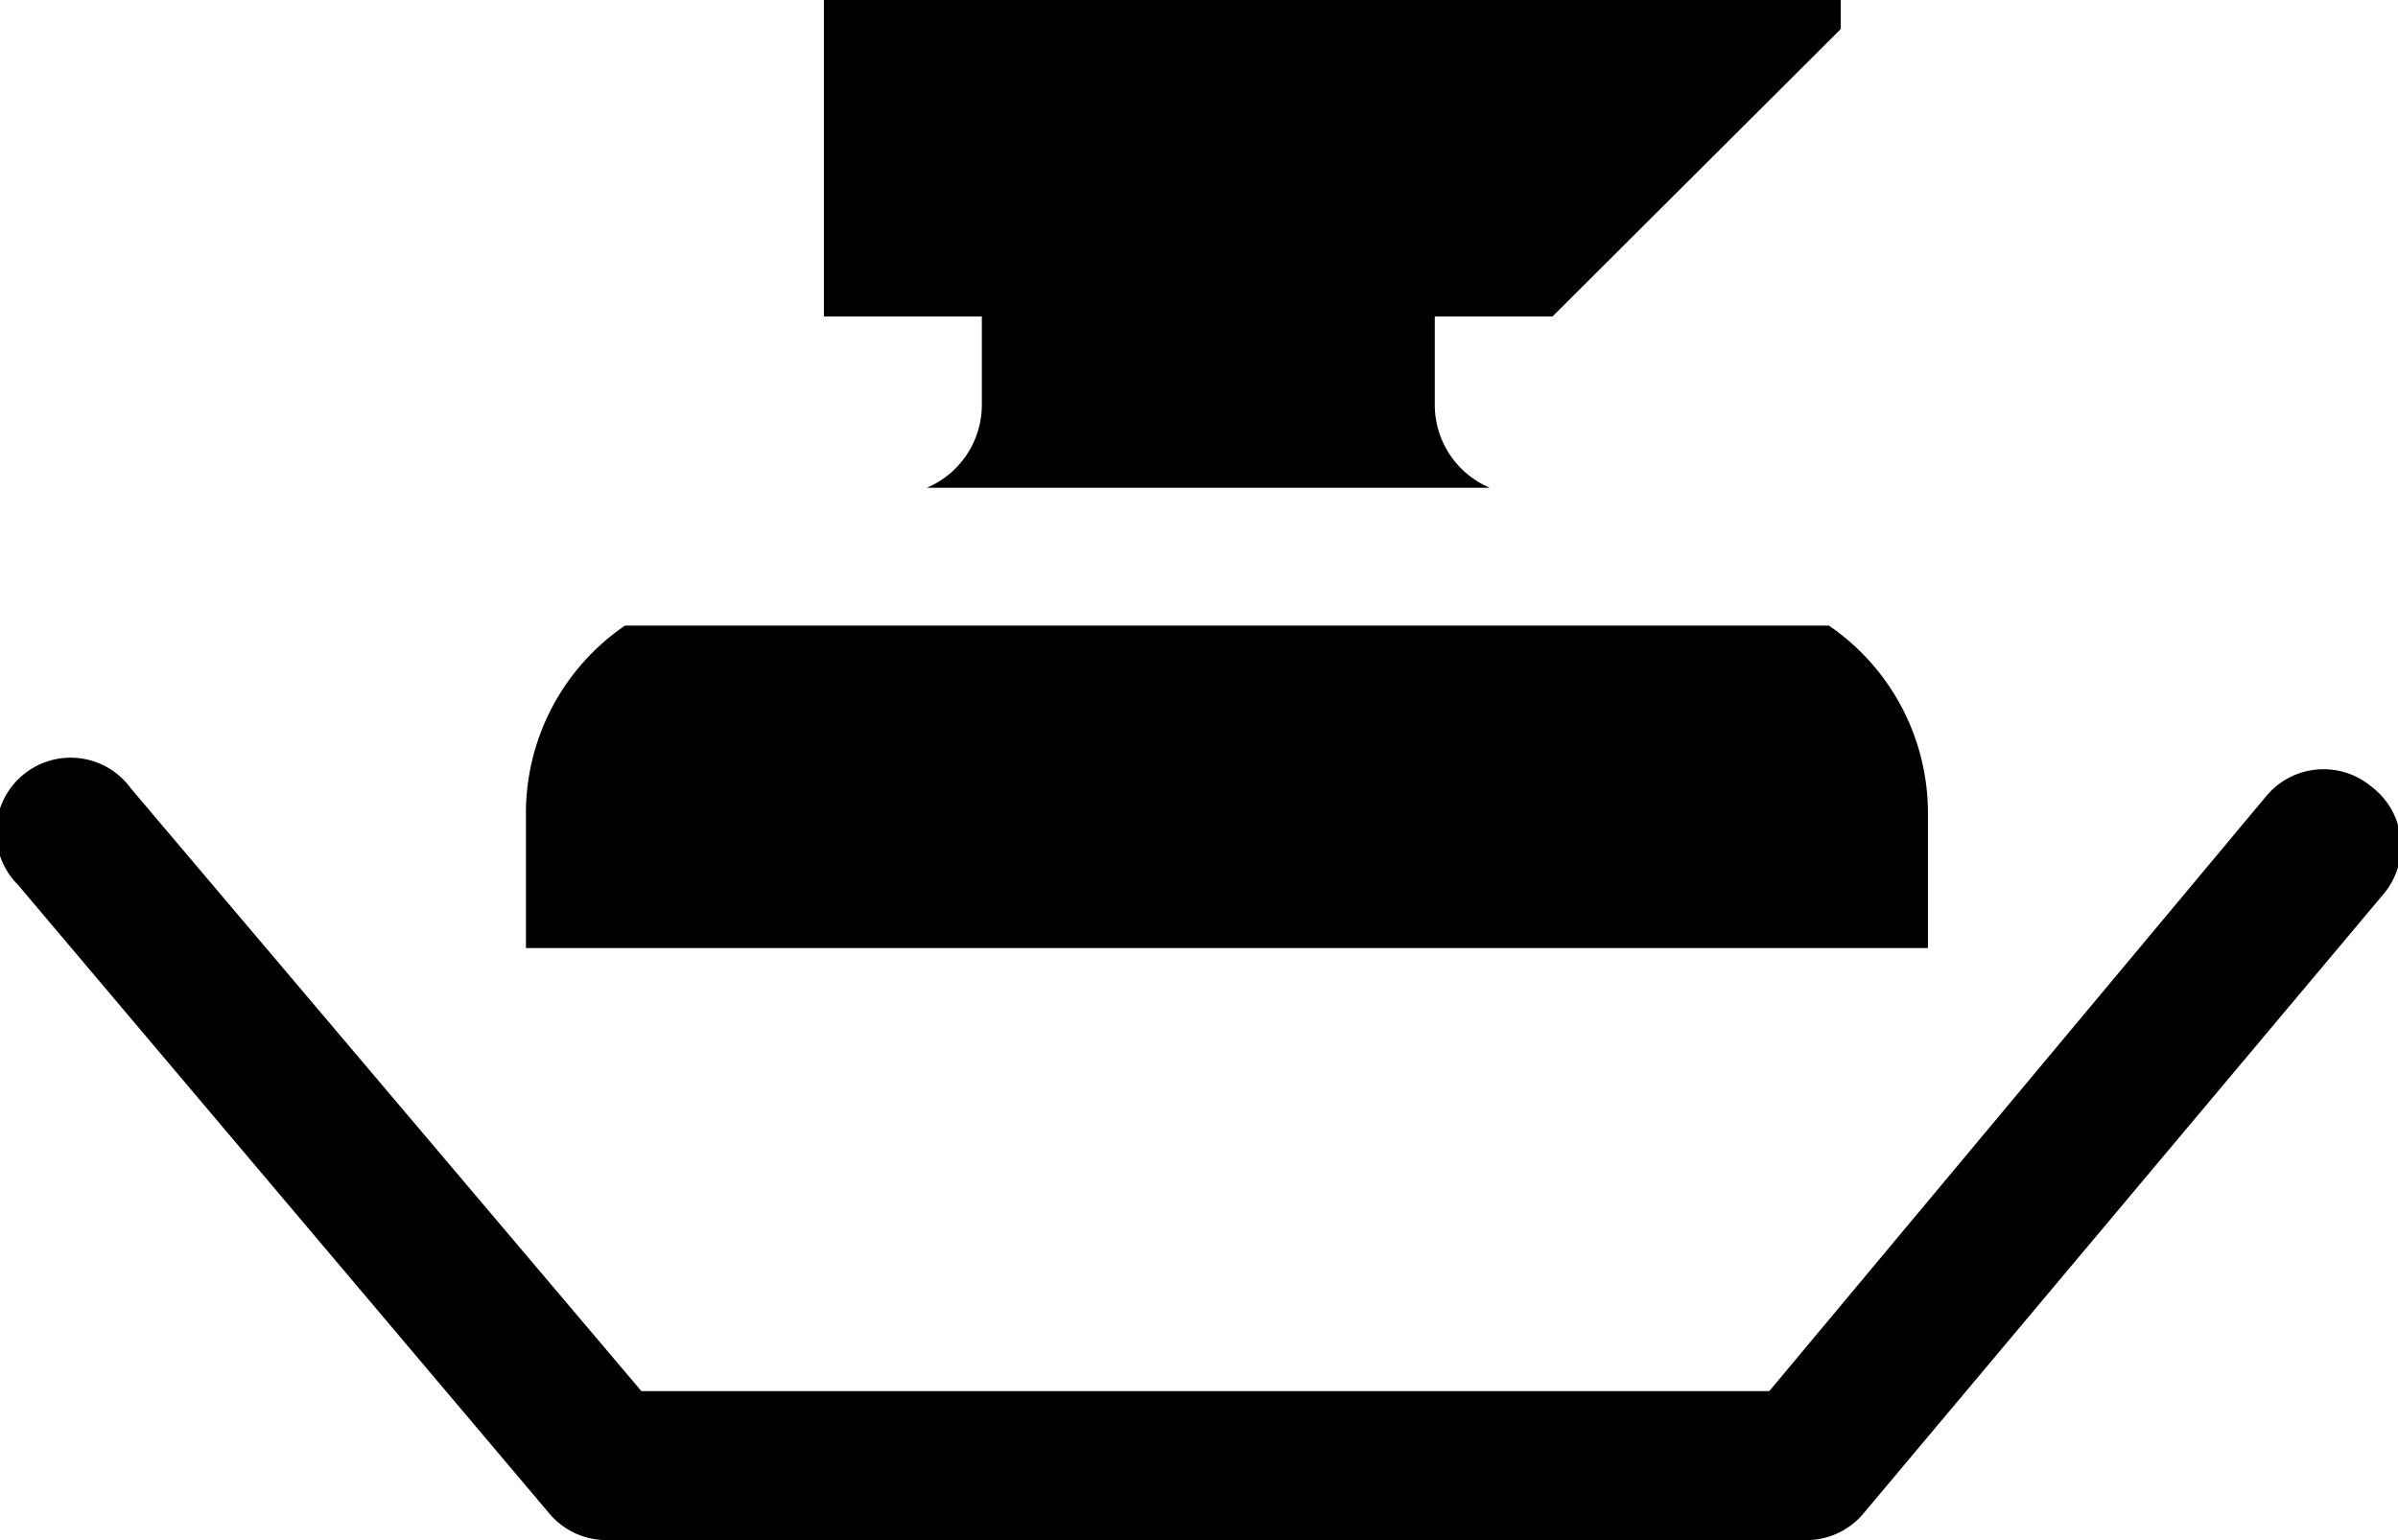 <svg xmlns="http://www.w3.org/2000/svg" viewBox="0 0 32.19 20.68"><g data-name="Layer 2"><g data-name="Layer 1"><path d="M12.44 6.55H20a1.21 1.21 0 0 1-.74-1.11V4.25h1.58L24.71.39V0H11.06v4.25h2.12v1.19a1.21 1.21 0 0 1-.74 1.11M24.55 8.4H8.39a3.05 3.05 0 0 0-1.33 2.52v1.81h18.82v-1.81a3.05 3.05 0 0 0-1.33-2.52"/><path d="M24.22 20.68H8.14a1 1 0 0 1-.76-.35L.24 11.88a1 1 0 1 1 1.52-1.29l6.85 8.09h15.14l6.68-8a1 1 0 0 1 1.4-.12A1 1 0 0 1 32 12l-7 8.34a1 1 0 0 1-.78.34" data-name="Shape 8 copy"/></g></g></svg>